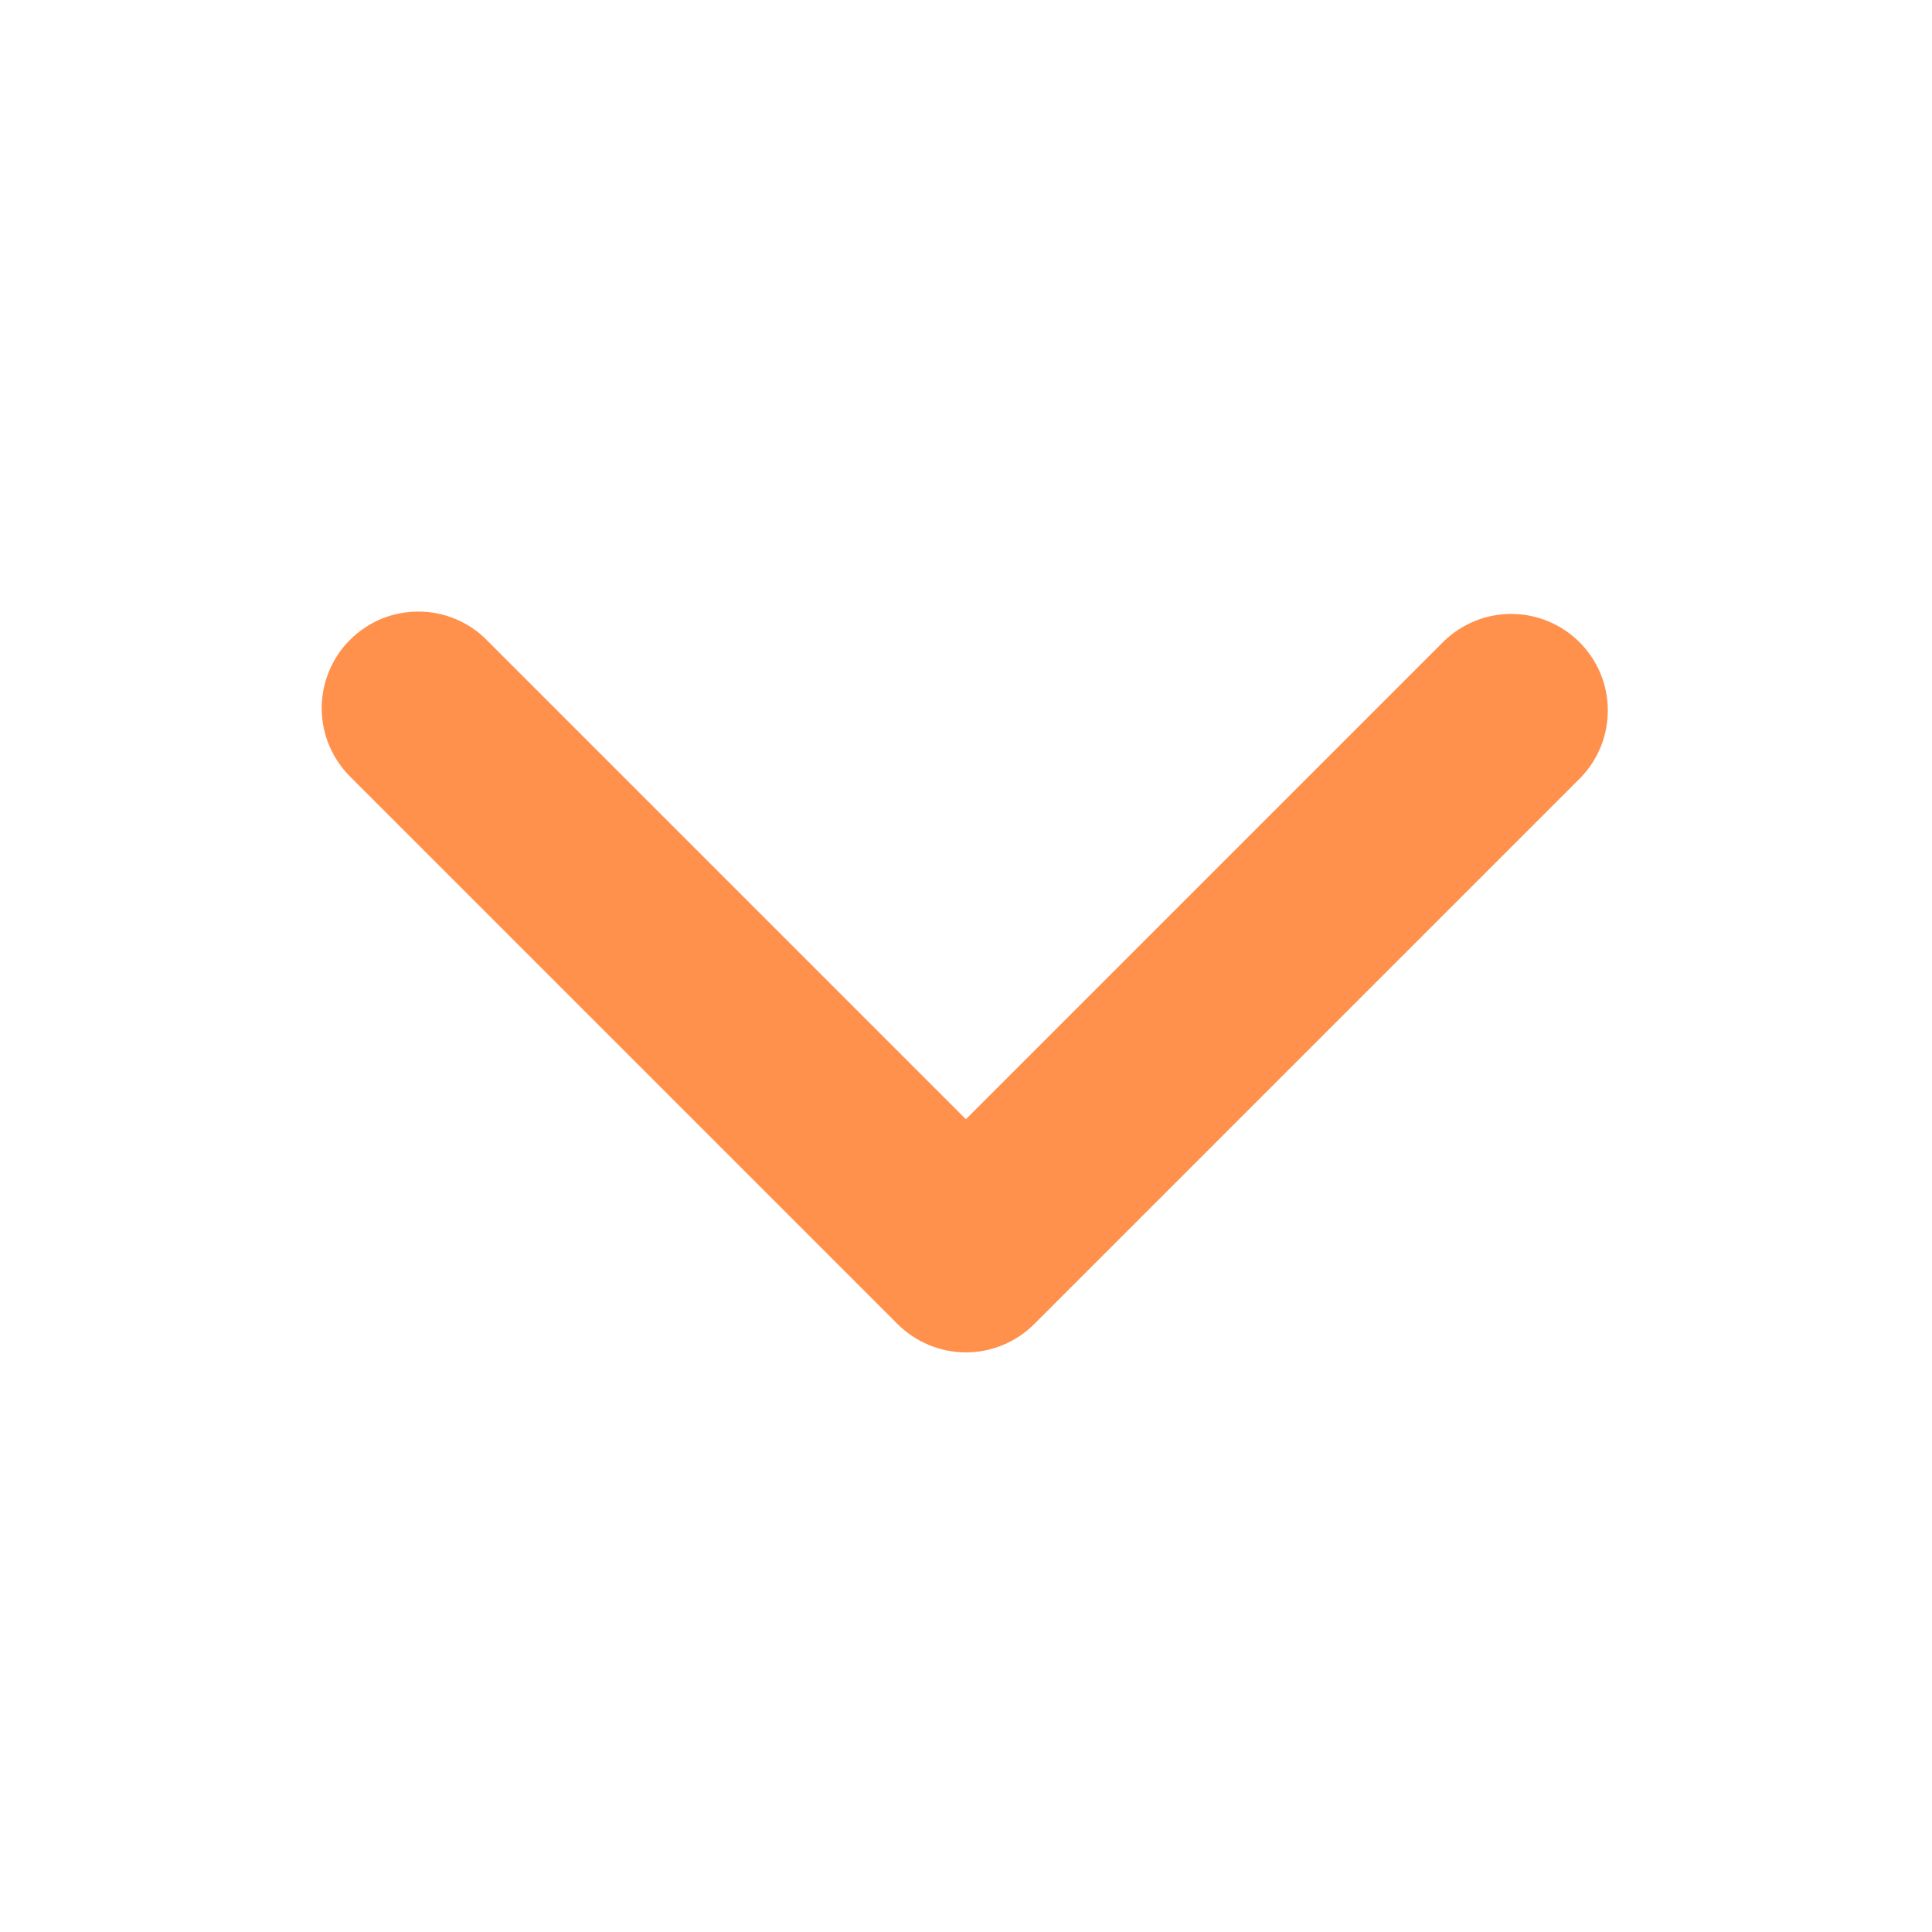 <svg width="20" height="20" viewBox="0 0 20 20" fill="none" xmlns="http://www.w3.org/2000/svg">
<g clip-path="url(#clip0_3432_4228)">
<path fill-rule="evenodd" clip-rule="evenodd" d="M10.706 13.707C10.519 13.894 10.264 14 9.999 14C9.734 14 9.48 13.894 9.292 13.707L3.635 8.05C3.54 7.958 3.464 7.847 3.411 7.725C3.359 7.603 3.331 7.472 3.33 7.339C3.329 7.207 3.354 7.075 3.405 6.952C3.455 6.829 3.529 6.717 3.623 6.624C3.717 6.53 3.829 6.455 3.951 6.405C4.074 6.355 4.206 6.33 4.339 6.331C4.472 6.332 4.603 6.359 4.725 6.412C4.847 6.464 4.957 6.54 5.049 6.636L9.999 11.586L14.949 6.636C15.138 6.454 15.391 6.353 15.653 6.355C15.915 6.358 16.166 6.463 16.351 6.648C16.537 6.834 16.642 7.084 16.644 7.347C16.646 7.609 16.546 7.861 16.363 8.05L10.706 13.707Z" fill="#FF914D"/>
</g>
<defs>
<clipPath id="clip0_3432_4228">
<rect width="20" height="20" fill="white"/>
</clipPath>
</defs>
</svg>
